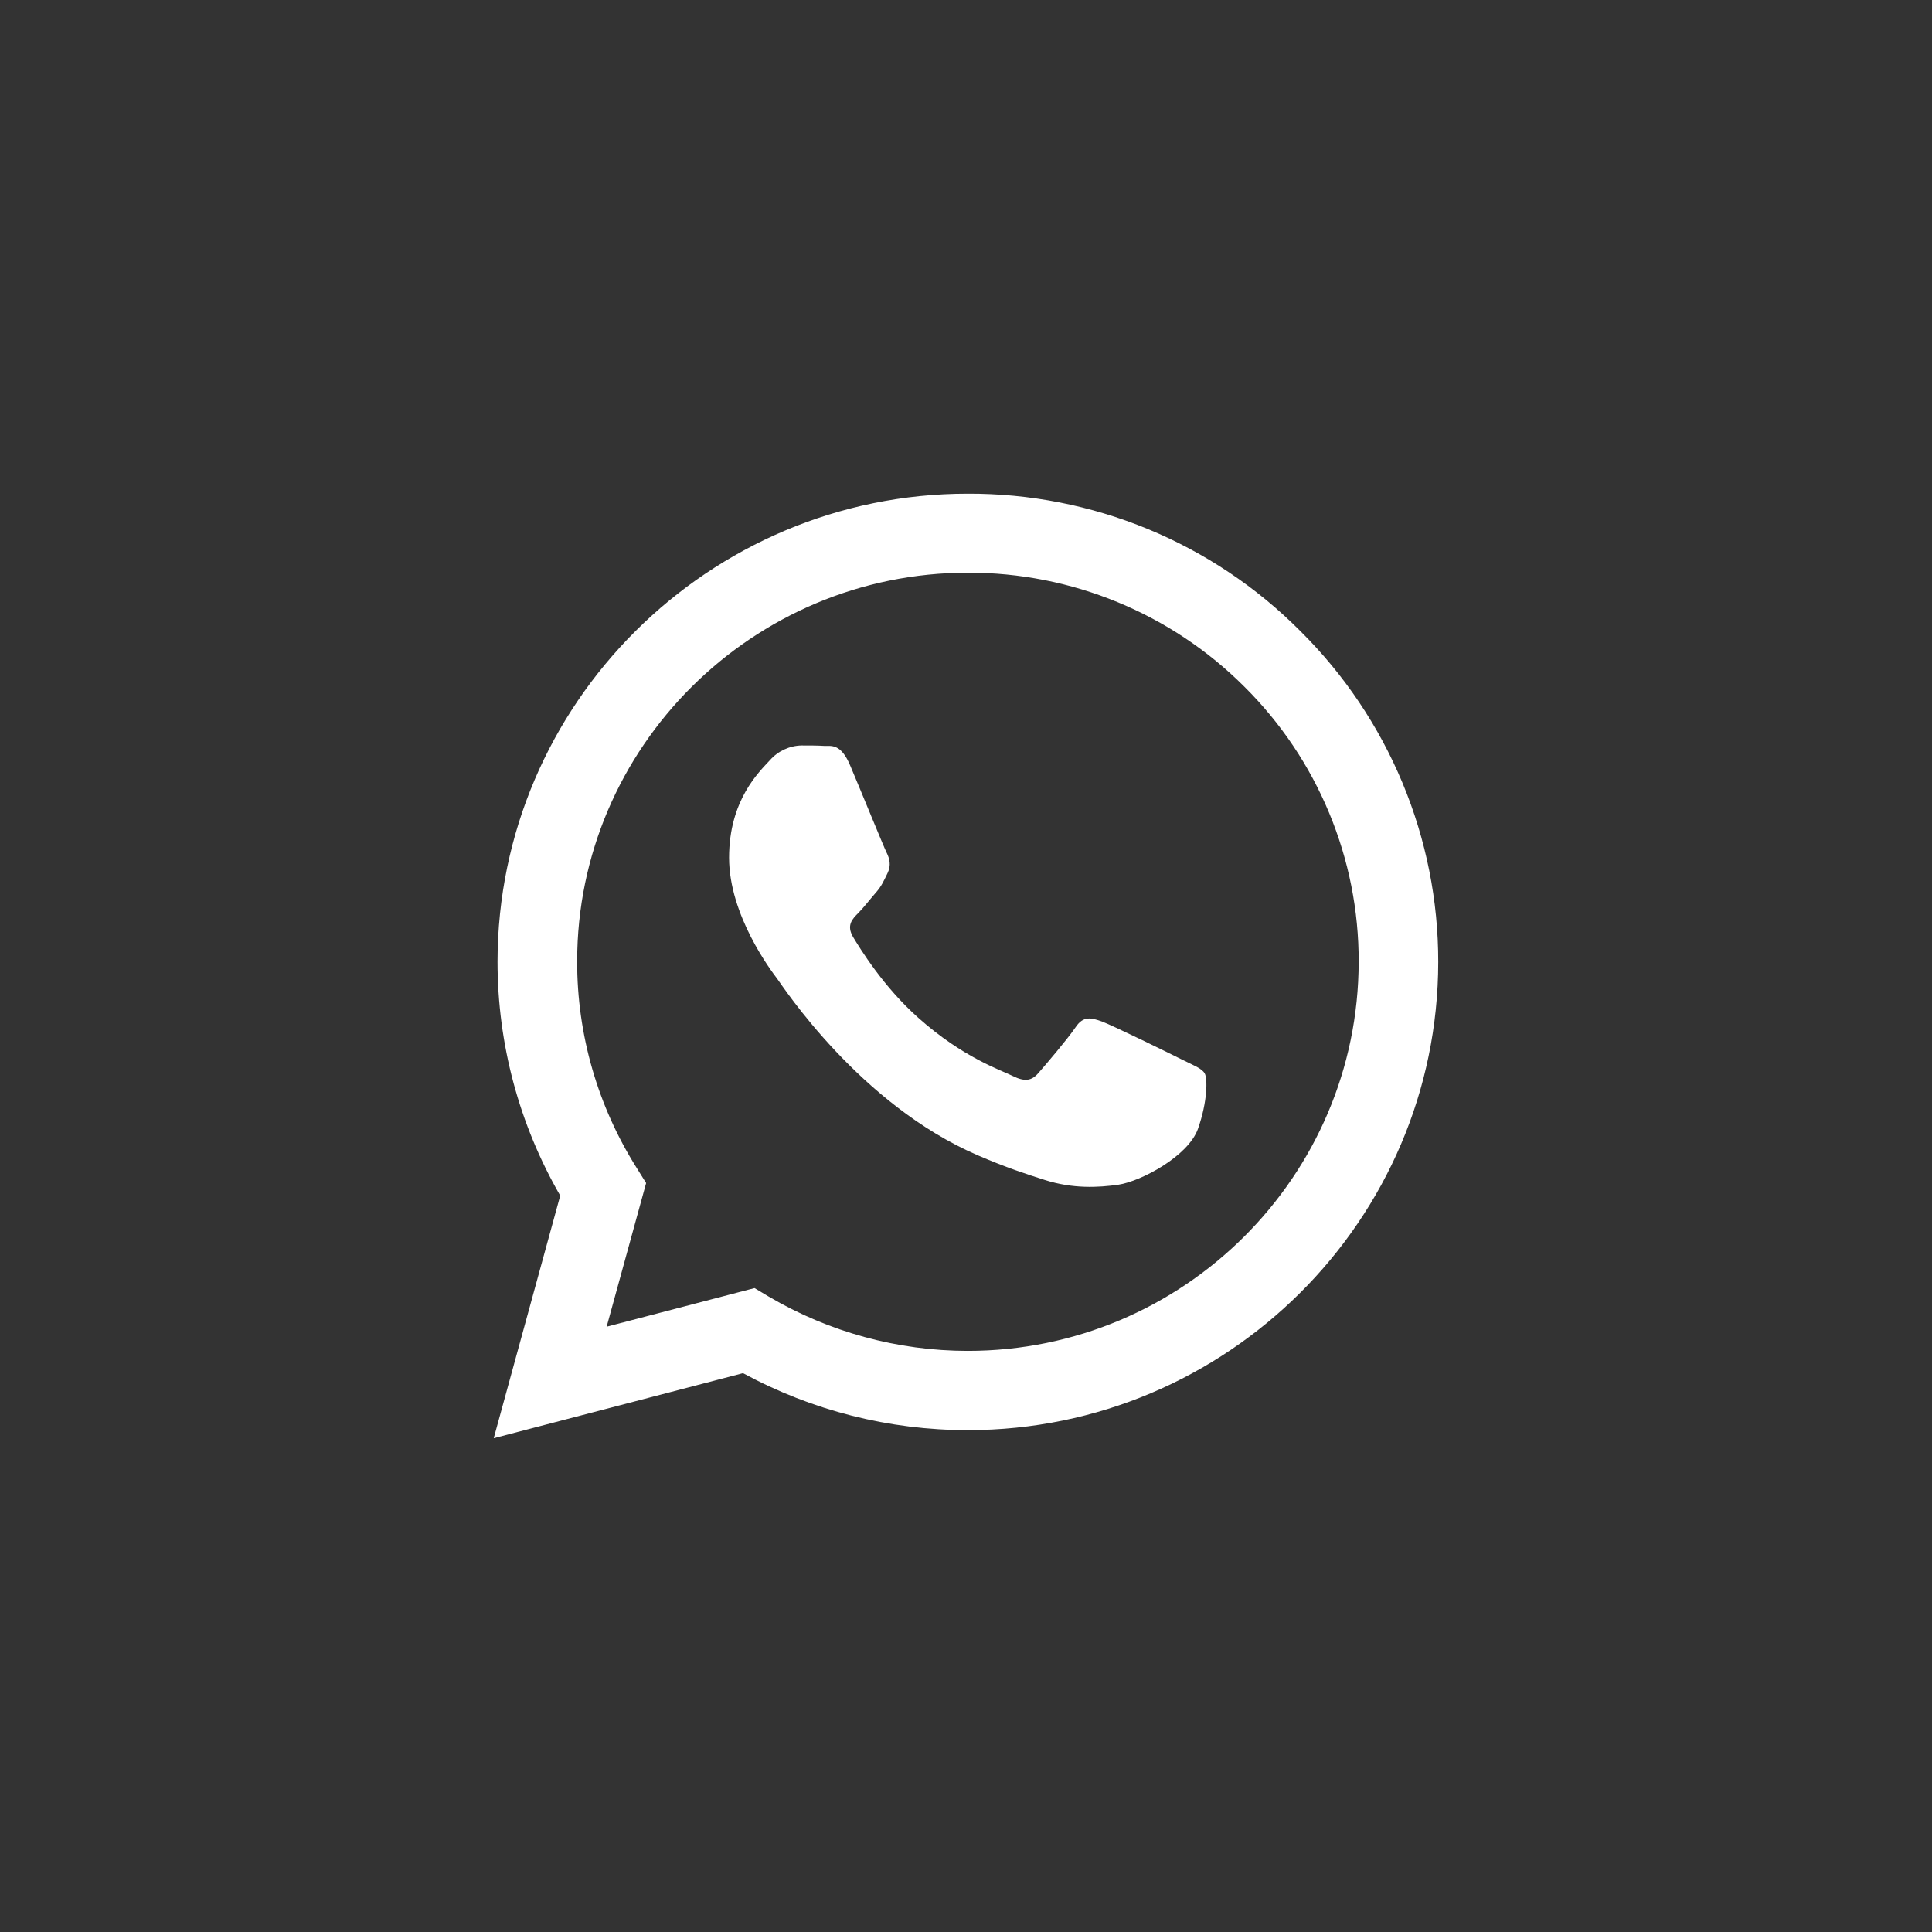 <?xml version="1.0" encoding="UTF-8"?> <svg xmlns="http://www.w3.org/2000/svg" width="60" height="60" viewBox="0 0 60 60" fill="none"><rect x="0" y="0" width="60" height="60" fill="#333333" stroke="none"/><path d="M40.381 19.596C39.03 18.238 37.422 17.162 35.649 16.43C33.876 15.698 31.974 15.325 30.055 15.332C22.013 15.332 15.458 21.855 15.451 29.863C15.451 32.427 16.125 34.923 17.398 37.132L15.333 44.665L23.075 42.645C25.216 43.807 27.616 44.416 30.055 44.414H30.062C38.106 44.414 44.659 37.891 44.666 29.875C44.668 27.965 44.29 26.073 43.554 24.309C42.818 22.545 41.741 20.943 40.381 19.596ZM30.055 41.953C27.88 41.952 25.746 41.369 23.874 40.267L23.433 40.003L18.84 41.202L20.066 36.741L19.779 36.281C18.563 34.357 17.92 32.129 17.924 29.855C17.924 23.208 23.37 17.785 30.062 17.785C31.657 17.782 33.236 18.093 34.709 18.701C36.182 19.308 37.519 20.2 38.644 21.325C39.773 22.445 40.668 23.777 41.277 25.243C41.887 26.709 42.199 28.281 42.195 29.868C42.188 36.54 36.742 41.953 30.055 41.953ZM36.712 32.908C36.35 32.726 34.558 31.848 34.221 31.723C33.886 31.604 33.641 31.542 33.401 31.905C33.156 32.266 32.456 33.089 32.246 33.326C32.036 33.57 31.819 33.597 31.455 33.417C31.092 33.234 29.915 32.853 28.523 31.612C27.436 30.649 26.709 29.457 26.491 29.096C26.281 28.733 26.471 28.539 26.653 28.357C26.814 28.196 27.016 27.932 27.199 27.723C27.383 27.514 27.444 27.36 27.563 27.118C27.683 26.872 27.626 26.663 27.536 26.482C27.444 26.3 26.716 24.509 26.409 23.787C26.114 23.074 25.814 23.173 25.589 23.164C25.379 23.151 25.134 23.151 24.889 23.151C24.704 23.155 24.522 23.198 24.355 23.276C24.187 23.354 24.037 23.465 23.915 23.604C23.58 23.967 22.642 24.845 22.642 26.636C22.642 28.427 23.95 30.149 24.134 30.392C24.315 30.636 26.701 34.301 30.364 35.878C31.23 36.254 31.911 36.475 32.444 36.644C33.318 36.923 34.108 36.881 34.738 36.791C35.438 36.684 36.895 35.911 37.202 35.062C37.504 34.211 37.504 33.485 37.412 33.333C37.322 33.179 37.077 33.089 36.712 32.908Z" fill="white"></path></svg> 